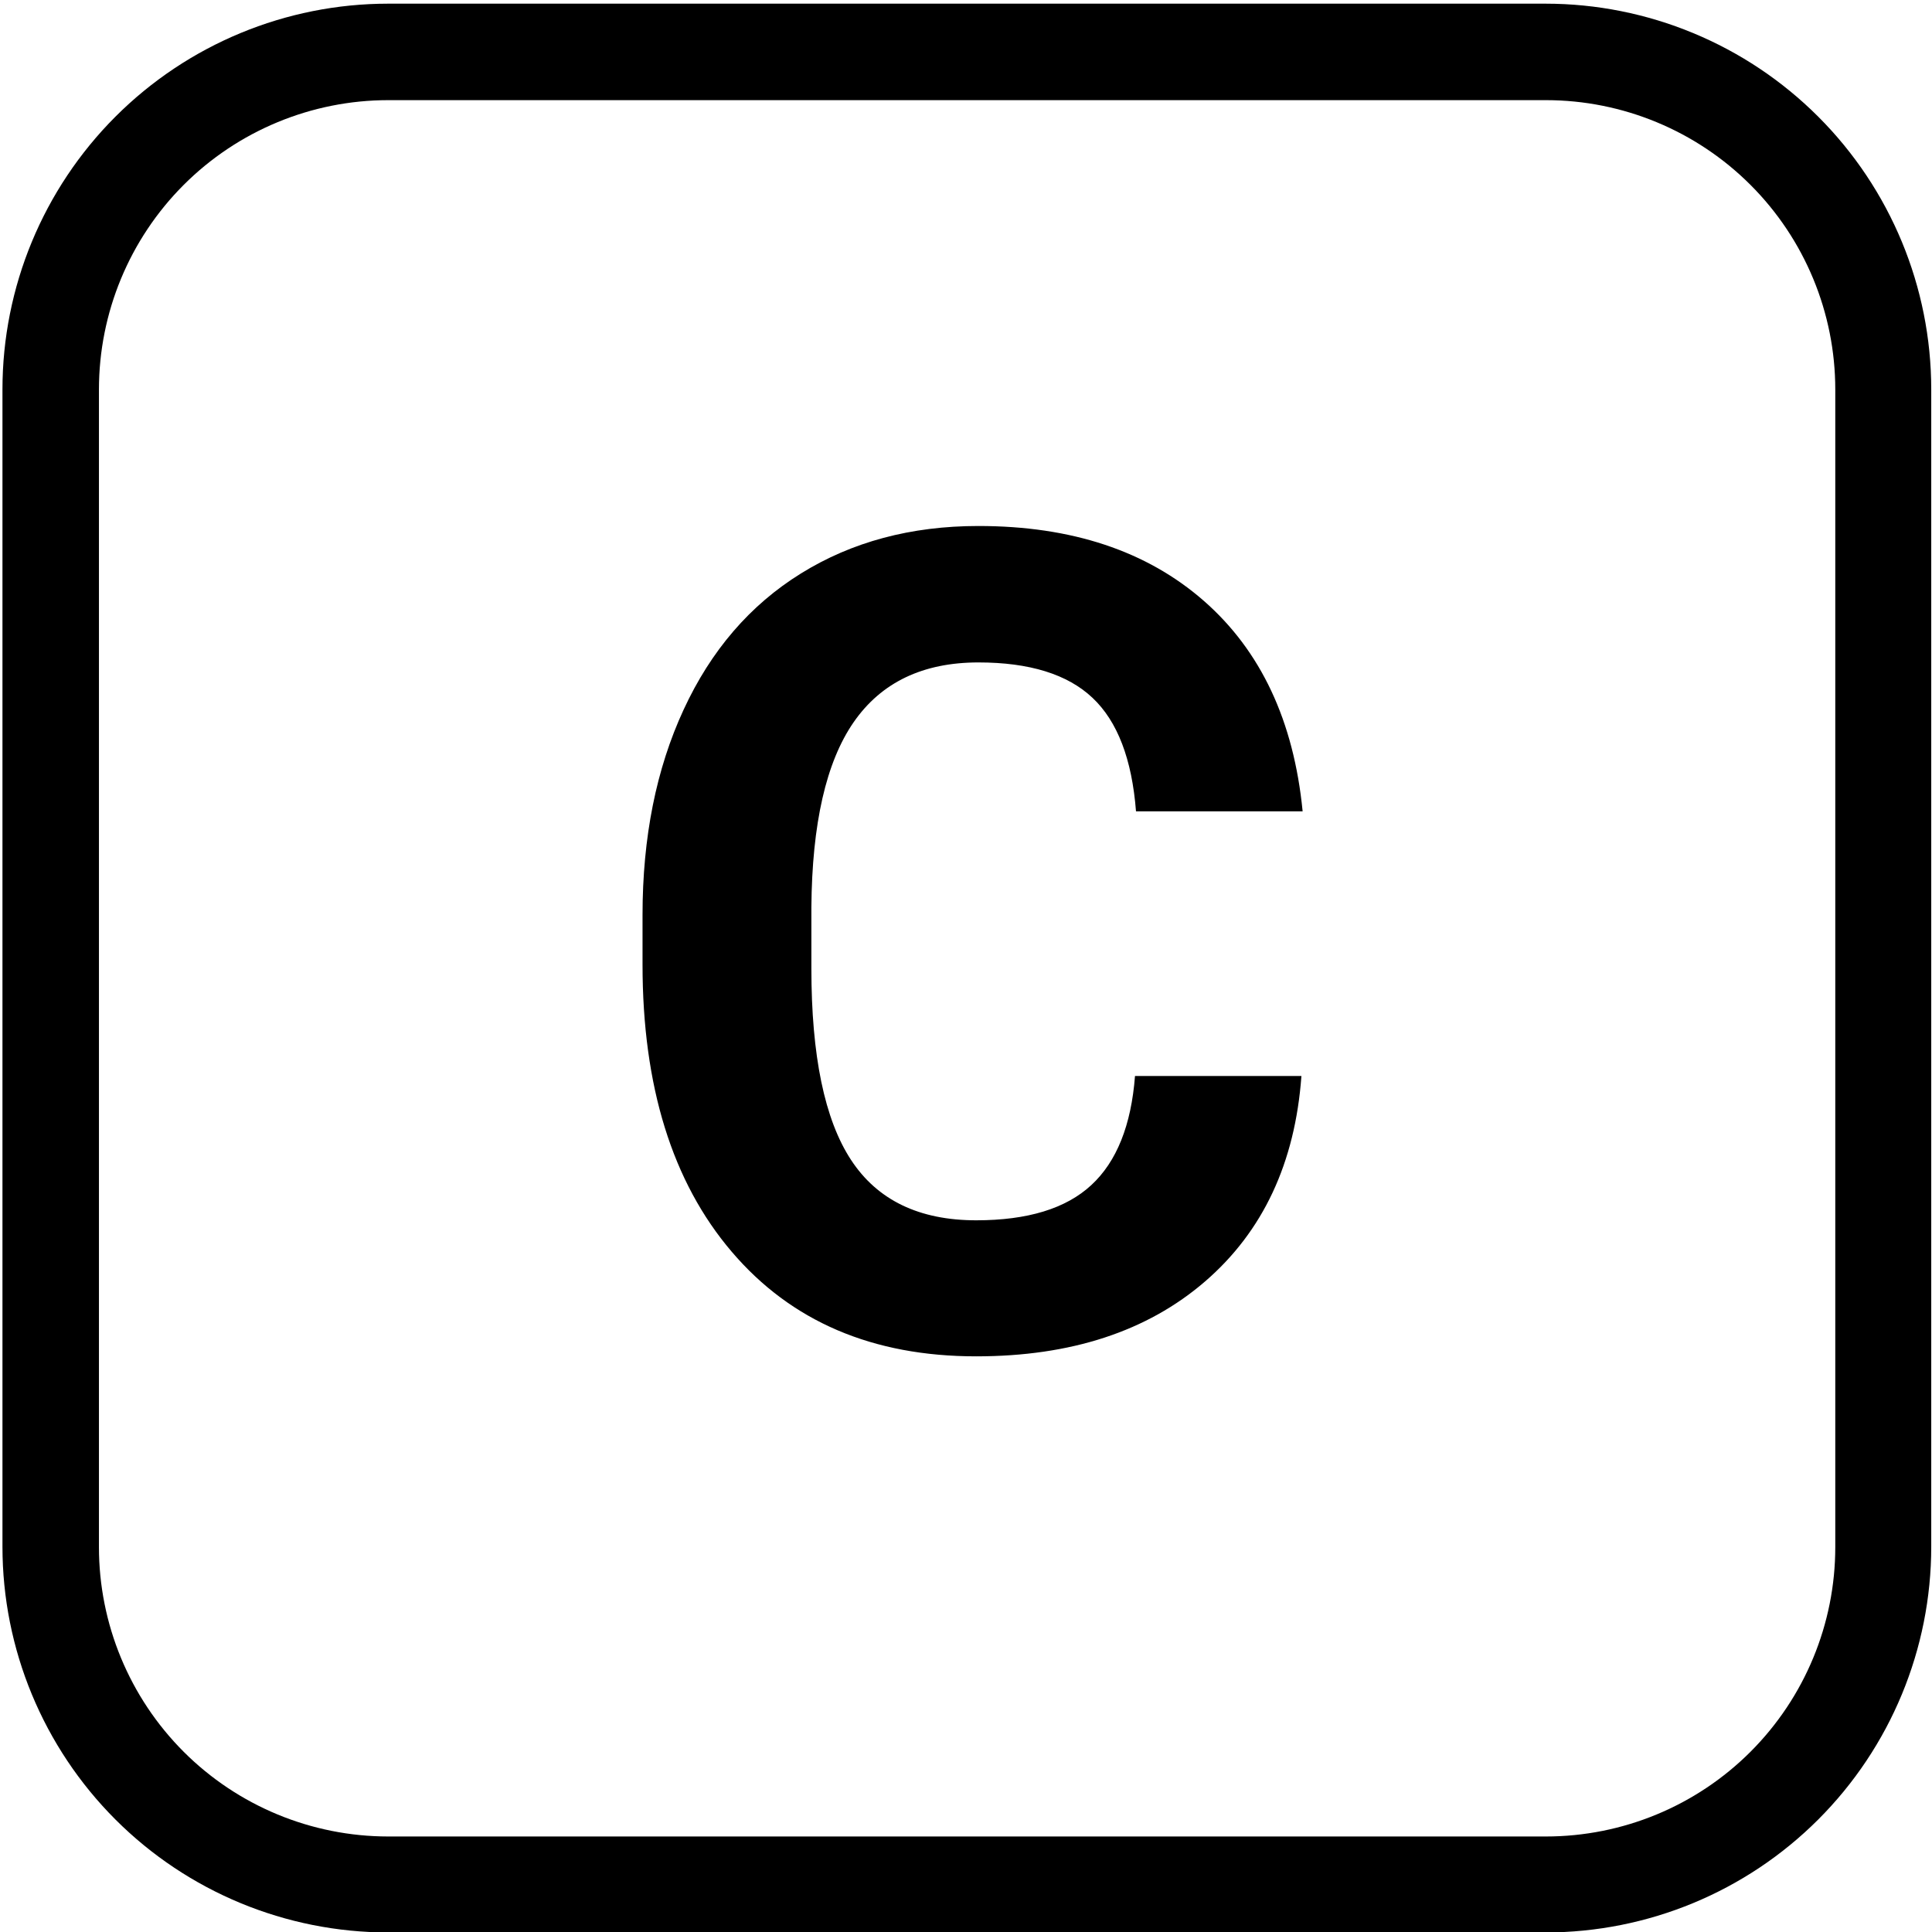 <svg xmlns="http://www.w3.org/2000/svg" xmlns:xlink="http://www.w3.org/1999/xlink" width="50" zoomAndPan="magnify" viewBox="18 3 150 150" height="50" preserveAspectRatio="xMidYMid meet" version="1.0"><defs><g/><clipPath id="8e31c1a8cc"><path d="M 18.191 3.285 L 167.945 3.285 L 167.945 153.047 L 18.191 153.047 Z M 18.191 3.285 " clip-rule="nonzero"/></clipPath><clipPath id="ce2a7027ab"><path d="M 48.141 3.285 L 137.988 3.285 C 145.934 3.285 153.551 6.441 159.168 12.059 C 164.785 17.676 167.941 25.293 167.941 33.238 L 167.941 123.086 C 167.941 131.031 164.785 138.648 159.168 144.266 C 153.551 149.883 145.934 153.035 137.988 153.035 L 48.141 153.035 C 40.199 153.035 32.578 149.883 26.961 144.266 C 21.348 138.648 18.191 131.031 18.191 123.086 L 18.191 33.238 C 18.191 25.293 21.348 17.676 26.961 12.059 C 32.578 6.441 40.199 3.285 48.141 3.285 Z M 48.141 3.285 " clip-rule="nonzero"/></clipPath></defs><g clip-path="url(#8e31c1a8cc)"><g clip-path="url(#ce2a7027ab)"><path stroke-linecap="butt" transform="matrix(0.749, 0, 0, 0.749, 18.191, 3.287)" fill="none" stroke-linejoin="miter" d="M 39.997 -0.002 L 159.985 -0.002 C 170.596 -0.002 180.768 4.213 188.27 11.714 C 195.771 19.216 199.986 29.388 199.986 39.999 L 199.986 159.987 C 199.986 170.597 195.771 180.77 188.27 188.271 C 180.768 195.773 170.596 199.983 159.985 199.983 L 39.997 199.983 C 29.392 199.983 19.214 195.773 11.712 188.271 C 4.216 180.77 0.001 170.597 0.001 159.987 L 0.001 39.999 C 0.001 29.388 4.216 19.216 11.712 11.714 C 19.214 4.213 29.392 -0.002 39.997 -0.002 Z M 39.997 -0.002 " stroke="#000000" stroke-width="20" stroke-opacity="1" stroke-miterlimit="4"/></g></g><g fill="#000000" fill-opacity="1"><g transform="translate(64.183, 107.447)"><g><path d="M 54.859 -20.906 C 54.367 -14.156 51.875 -8.836 47.375 -4.953 C 42.883 -1.078 36.961 0.859 29.609 0.859 C 21.566 0.859 15.238 -1.848 10.625 -7.266 C 6.008 -12.68 3.703 -20.113 3.703 -29.562 L 3.703 -33.406 C 3.703 -39.438 4.766 -44.75 6.891 -49.344 C 9.016 -53.945 12.051 -57.473 16 -59.922 C 19.957 -62.379 24.551 -63.609 29.781 -63.609 C 37.02 -63.609 42.852 -61.672 47.281 -57.797 C 51.707 -53.922 54.266 -48.473 54.953 -41.453 L 42.016 -41.453 C 41.703 -45.504 40.578 -48.441 38.641 -50.266 C 36.703 -52.098 33.75 -53.016 29.781 -53.016 C 25.469 -53.016 22.238 -51.469 20.094 -48.375 C 17.957 -45.289 16.863 -40.5 16.812 -34 L 16.812 -29.266 C 16.812 -22.484 17.836 -17.523 19.891 -14.391 C 21.941 -11.266 25.18 -9.703 29.609 -9.703 C 33.598 -9.703 36.578 -10.613 38.547 -12.438 C 40.516 -14.258 41.645 -17.082 41.938 -20.906 Z M 54.859 -20.906 "/></g></g></g></svg>